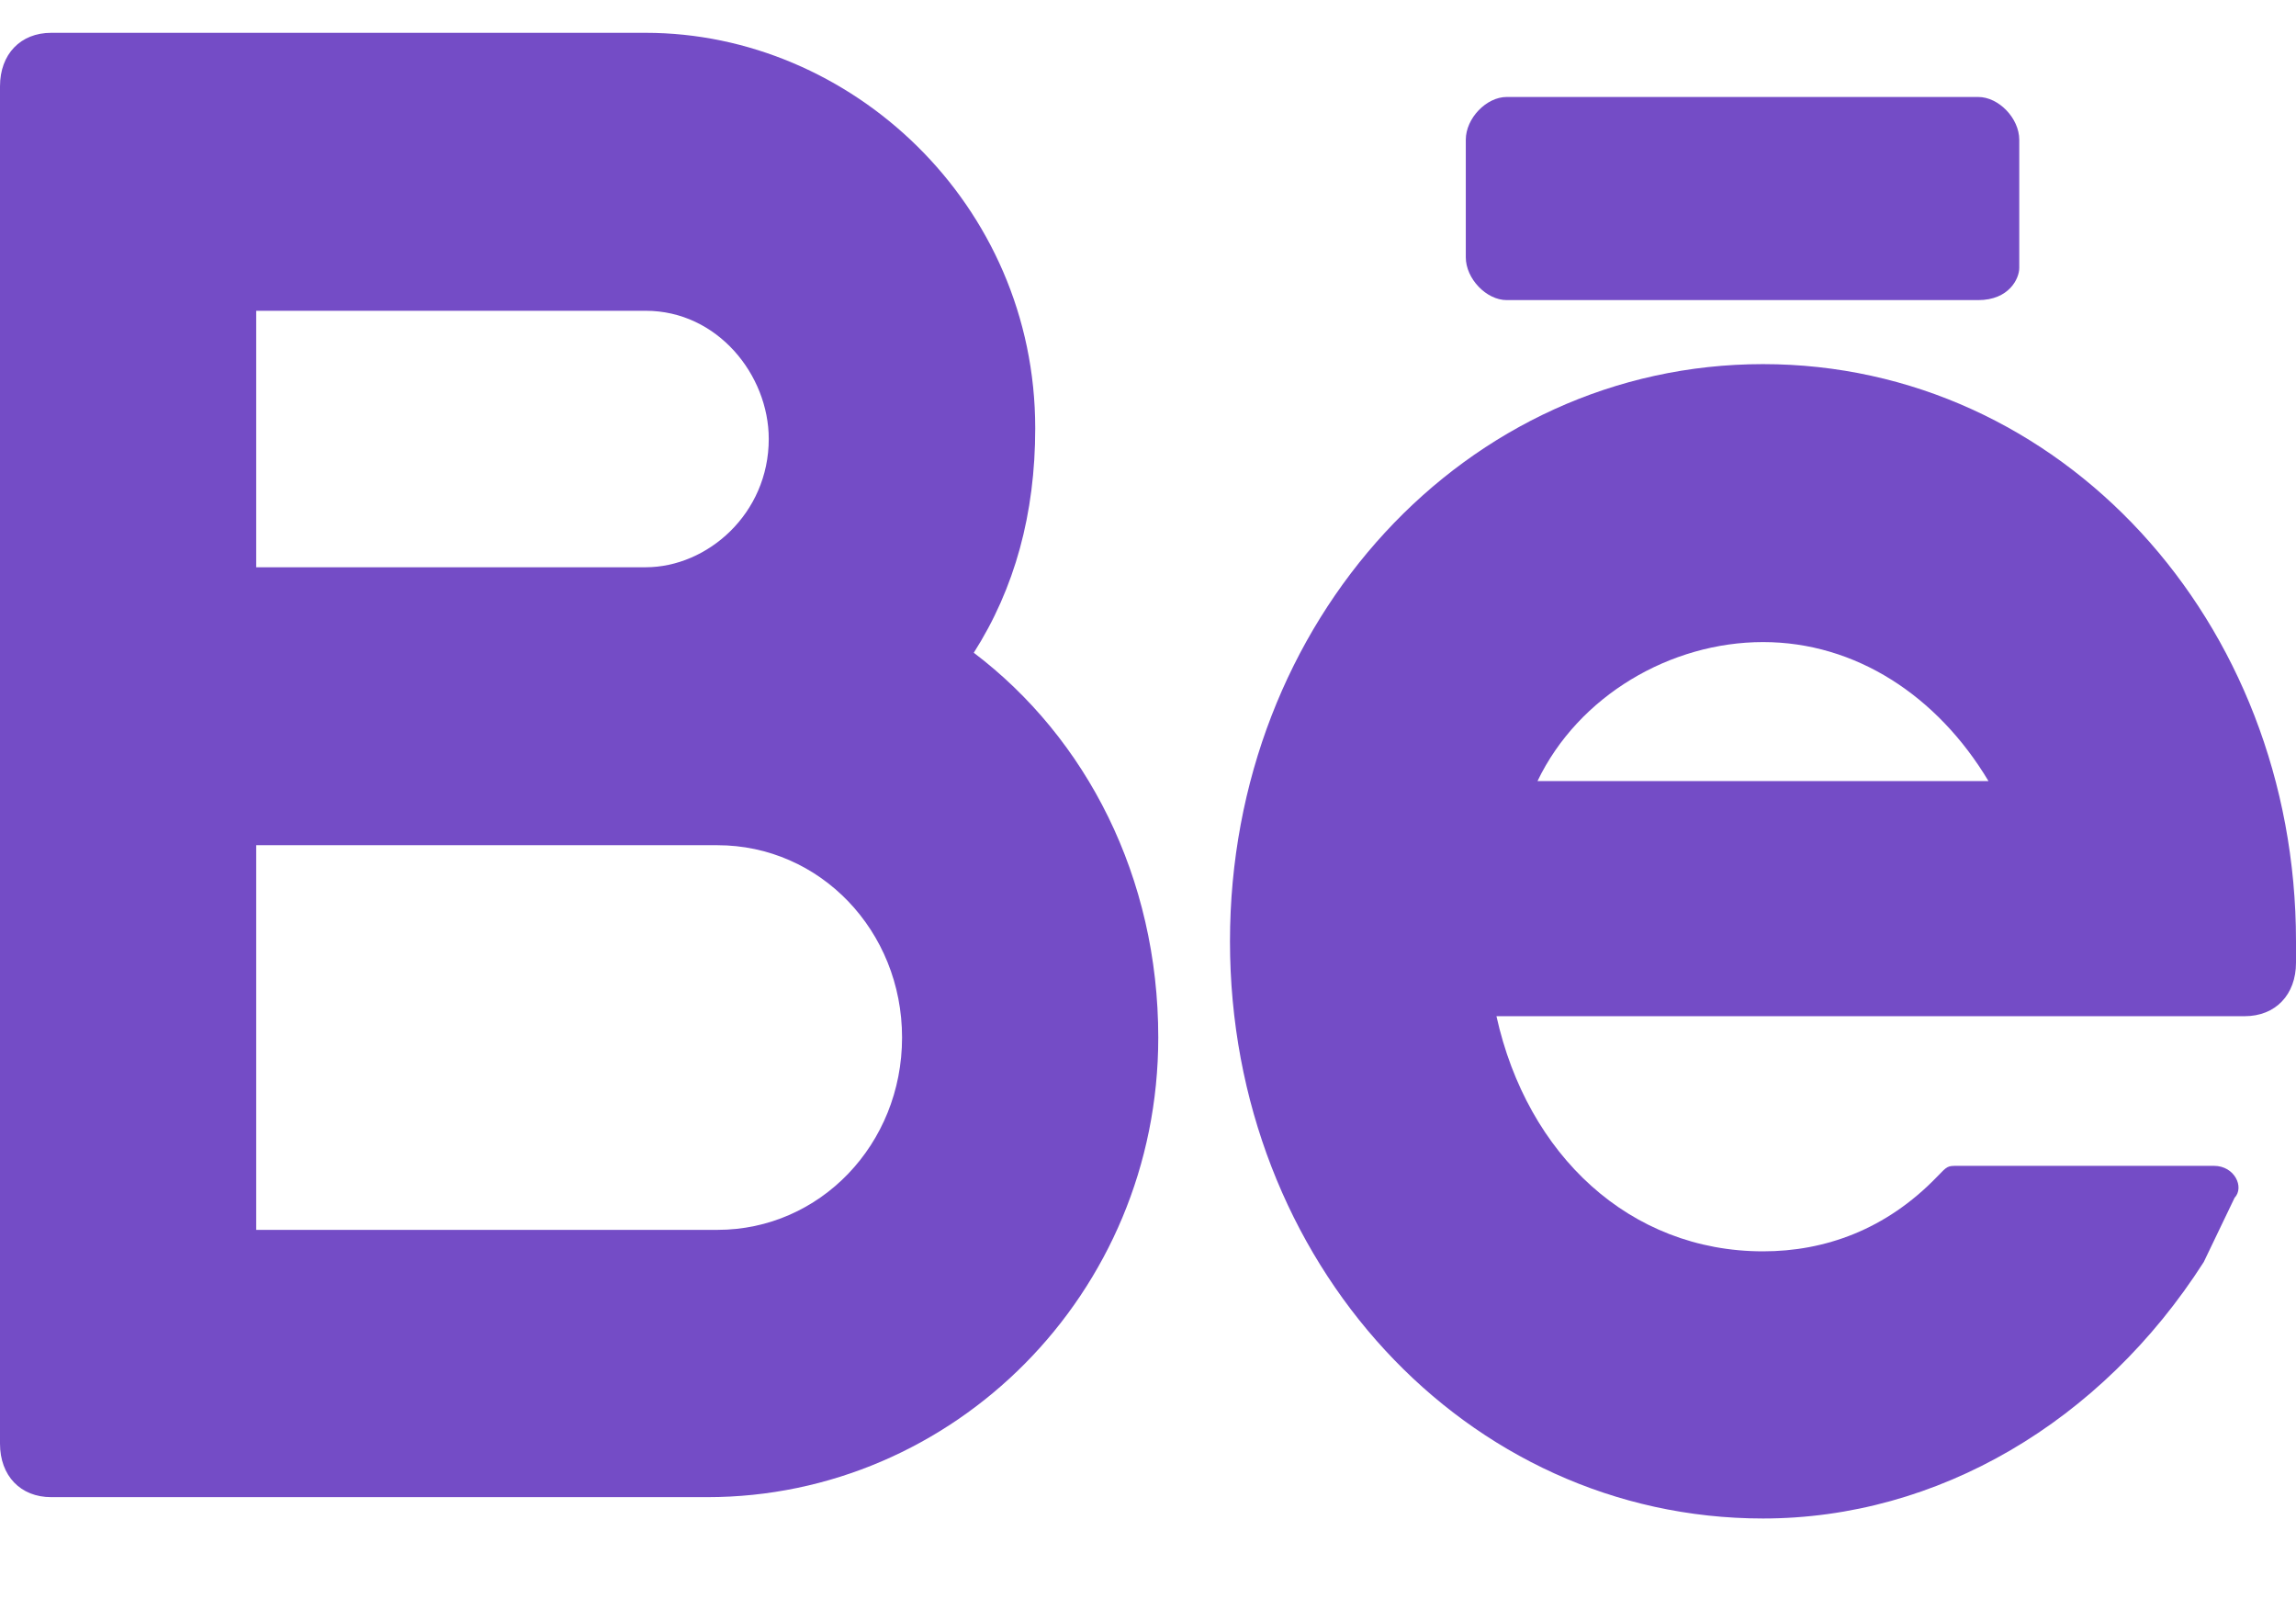 <svg width="17" height="12" viewBox="0 0 17 12" fill="none" xmlns="http://www.w3.org/2000/svg">
<path d="M7.21 4.833C7.513 4.358 7.665 3.804 7.665 3.171C7.665 1.509 6.299 0.243 4.781 0.243H0.379C0.152 0.243 0 0.401 0 0.639V10.689C0 10.927 0.152 11.085 0.379 11.085H5.237C7.058 11.085 8.576 9.581 8.576 7.682C8.576 6.495 8.045 5.466 7.21 4.833ZM1.897 2.301H4.781C5.312 2.301 5.692 2.776 5.692 3.25C5.692 3.804 5.237 4.2 4.781 4.2H1.897V2.301ZM5.312 9.106H1.897V6.258H5.312C6.071 6.258 6.679 6.891 6.679 7.682C6.679 8.473 6.071 9.106 5.312 9.106Z" fill="#744CC6"/>
<path d="M17 6.97C17 4.596 15.255 2.696 13.054 2.696C10.853 2.696 9.107 4.596 9.107 6.97C9.107 9.344 10.853 11.243 13.054 11.243C14.344 11.243 15.558 10.531 16.317 9.344C16.393 9.186 16.469 9.027 16.545 8.869C16.62 8.79 16.545 8.632 16.393 8.632H14.495C14.42 8.632 14.42 8.632 14.344 8.711C13.964 9.106 13.509 9.265 13.054 9.265C12.067 9.265 11.308 8.553 11.08 7.524H16.62C16.848 7.524 17 7.365 17 7.128V6.97ZM13.054 4.754C13.737 4.754 14.344 5.15 14.723 5.783H11.384C11.688 5.15 12.37 4.754 13.054 4.754Z" fill="#744CC6"/>
<path d="M14.647 2.222H11.156C11.005 2.222 10.853 2.063 10.853 1.905V1.035C10.853 0.876 11.005 0.718 11.156 0.718H14.647C14.799 0.718 14.951 0.876 14.951 1.035V1.984C14.951 2.063 14.875 2.222 14.647 2.222Z" fill="#744CC6"/>
</svg>
